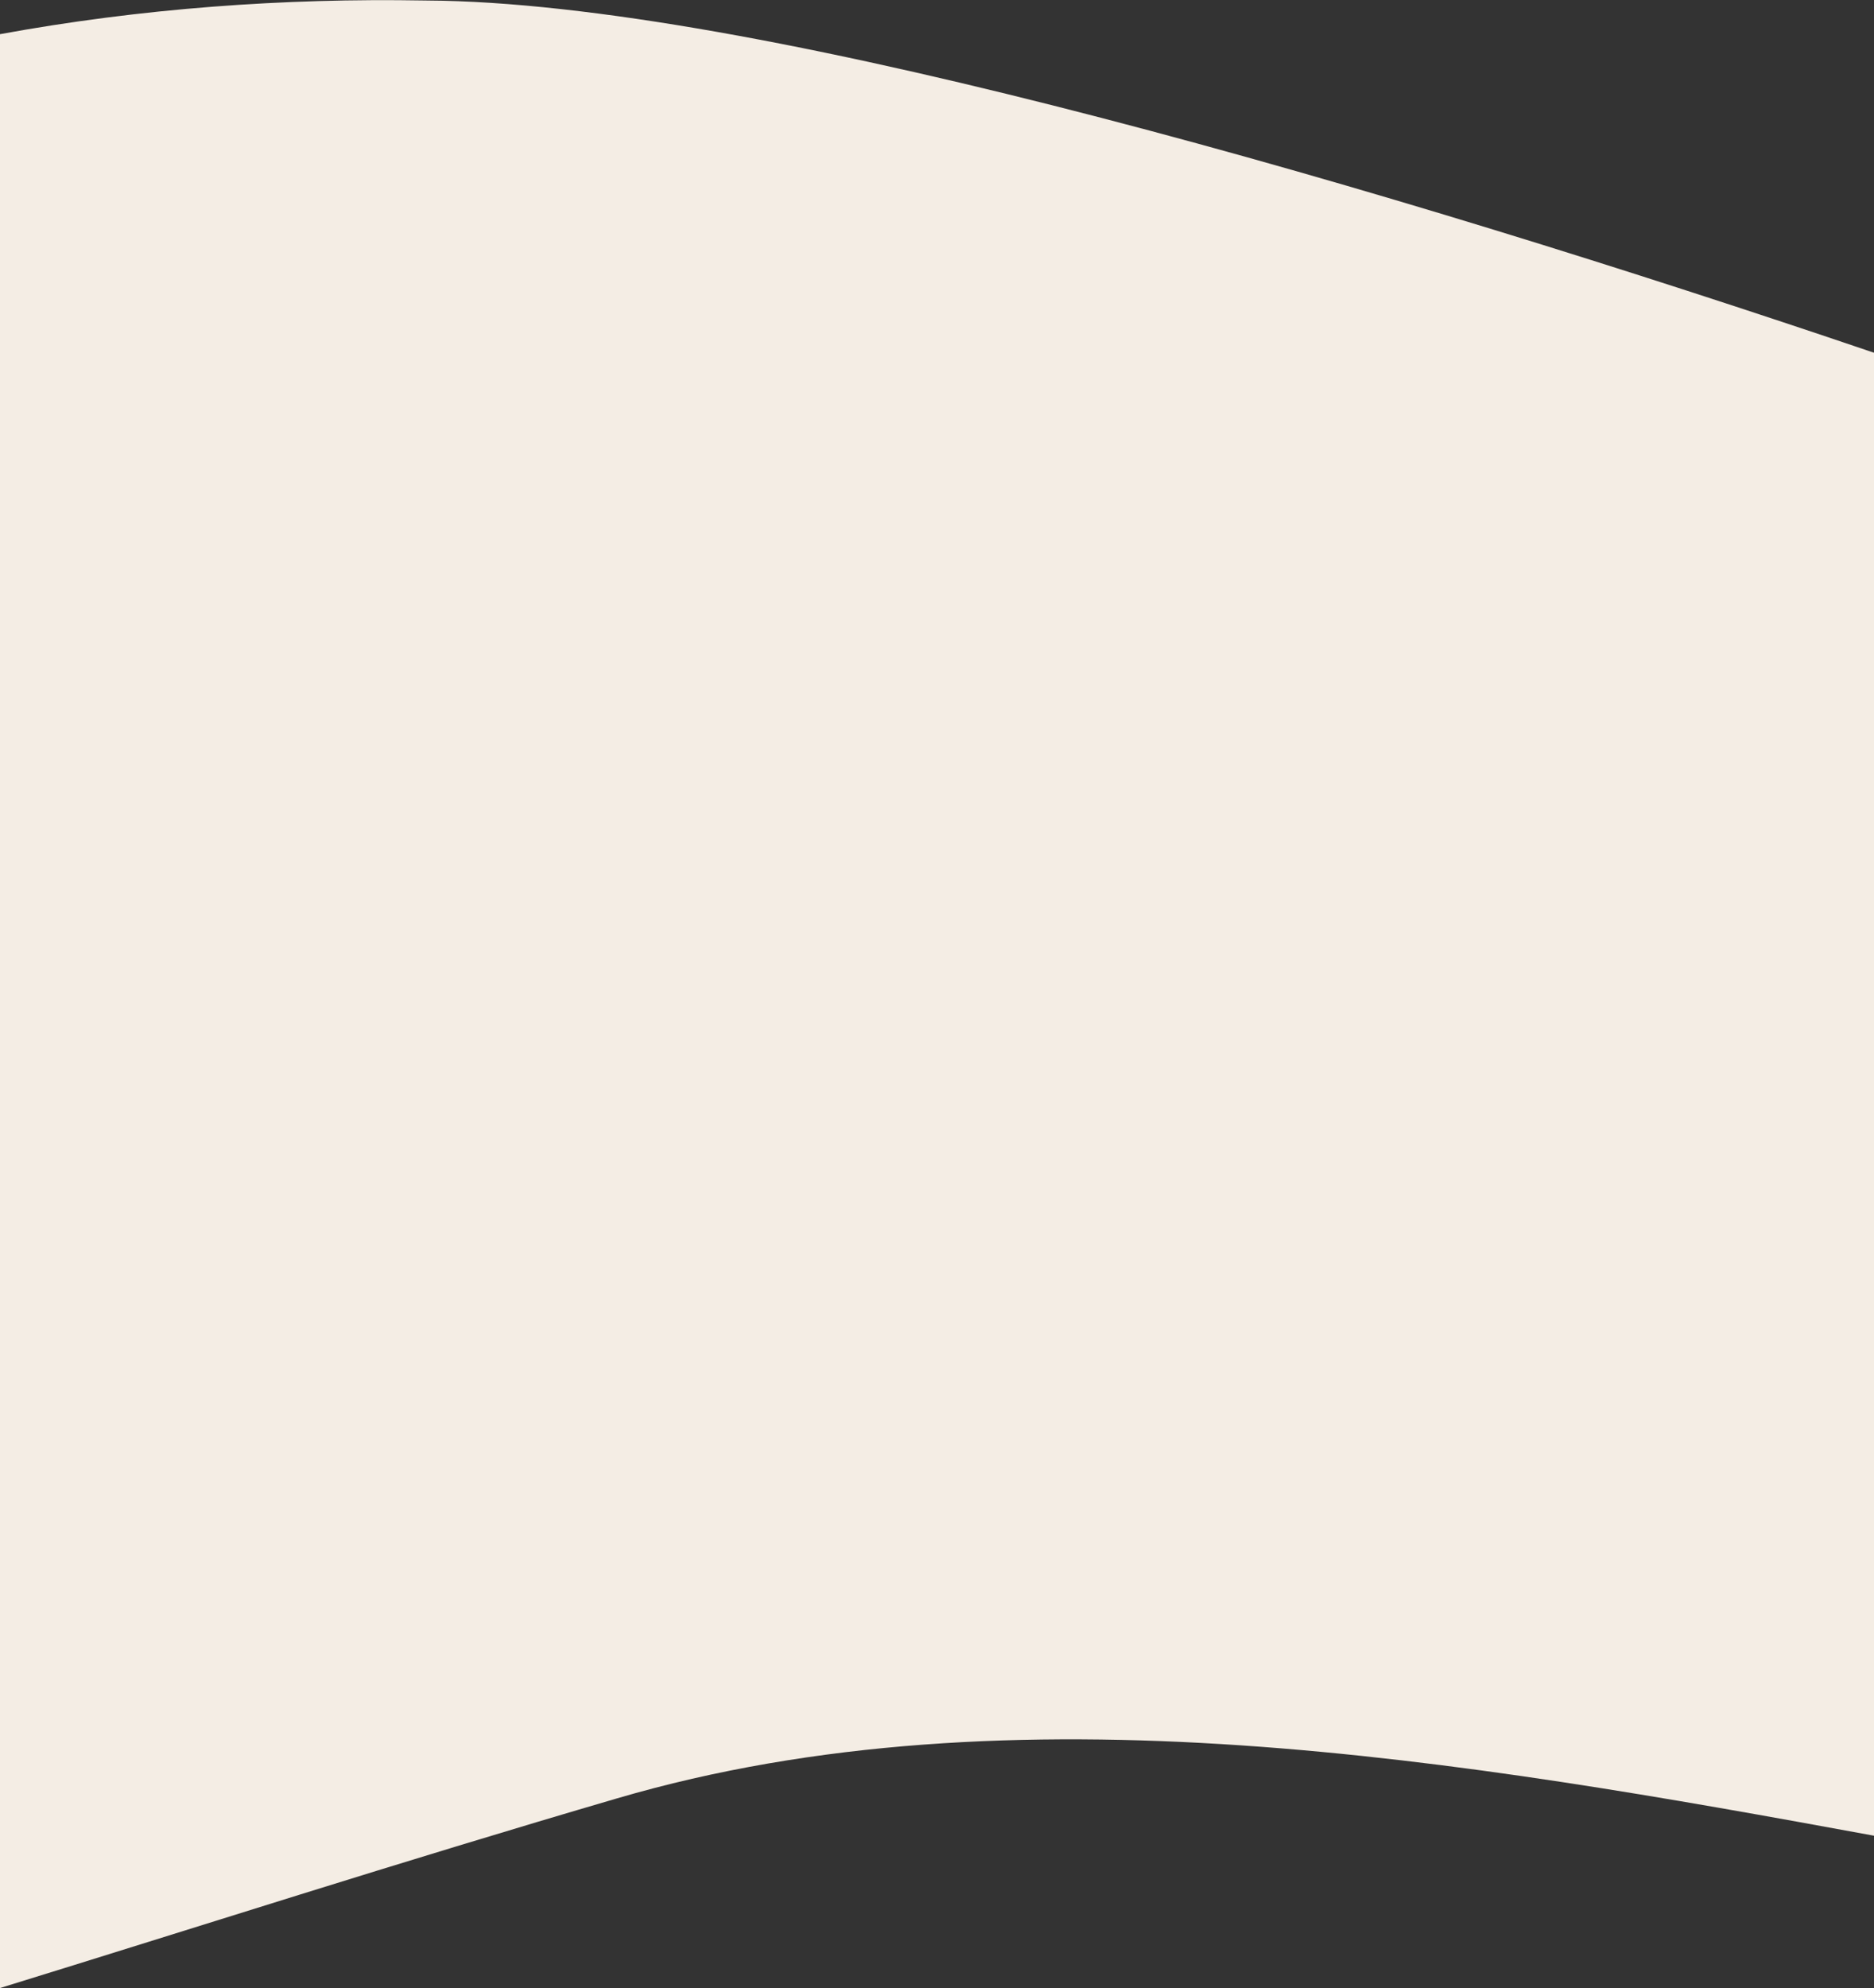 <?xml version="1.0" encoding="utf-8"?>
<!-- Generator: Adobe Illustrator 27.8.1, SVG Export Plug-In . SVG Version: 6.00 Build 0)  -->
<svg version="1.1" id="Layer_1" xmlns="http://www.w3.org/2000/svg" xmlns:xlink="http://www.w3.org/1999/xlink" x="0px" y="0px"
	 viewBox="0 0 768 814.4" style="enable-background:new 0 0 768 814.4;" xml:space="preserve">
<rect x="0" y="0" width="768" height="814.4" fill="#333333" stroke="none"/>
<style type="text/css">
	.st0{fill:#F4EDE4;}
</style>
<path class="st0" d="M768,144.5C569.9,77.3,317.7,3.3,181.3,0.3l-7.6-0.1C116.4-0.8,57.9,3.4,0,14v800.4
	c79.5-24.5,164.3-51.8,252.9-77.7c162.3-47.6,347.8-15.4,515.1,15.3V144.5z"/>
</svg>
